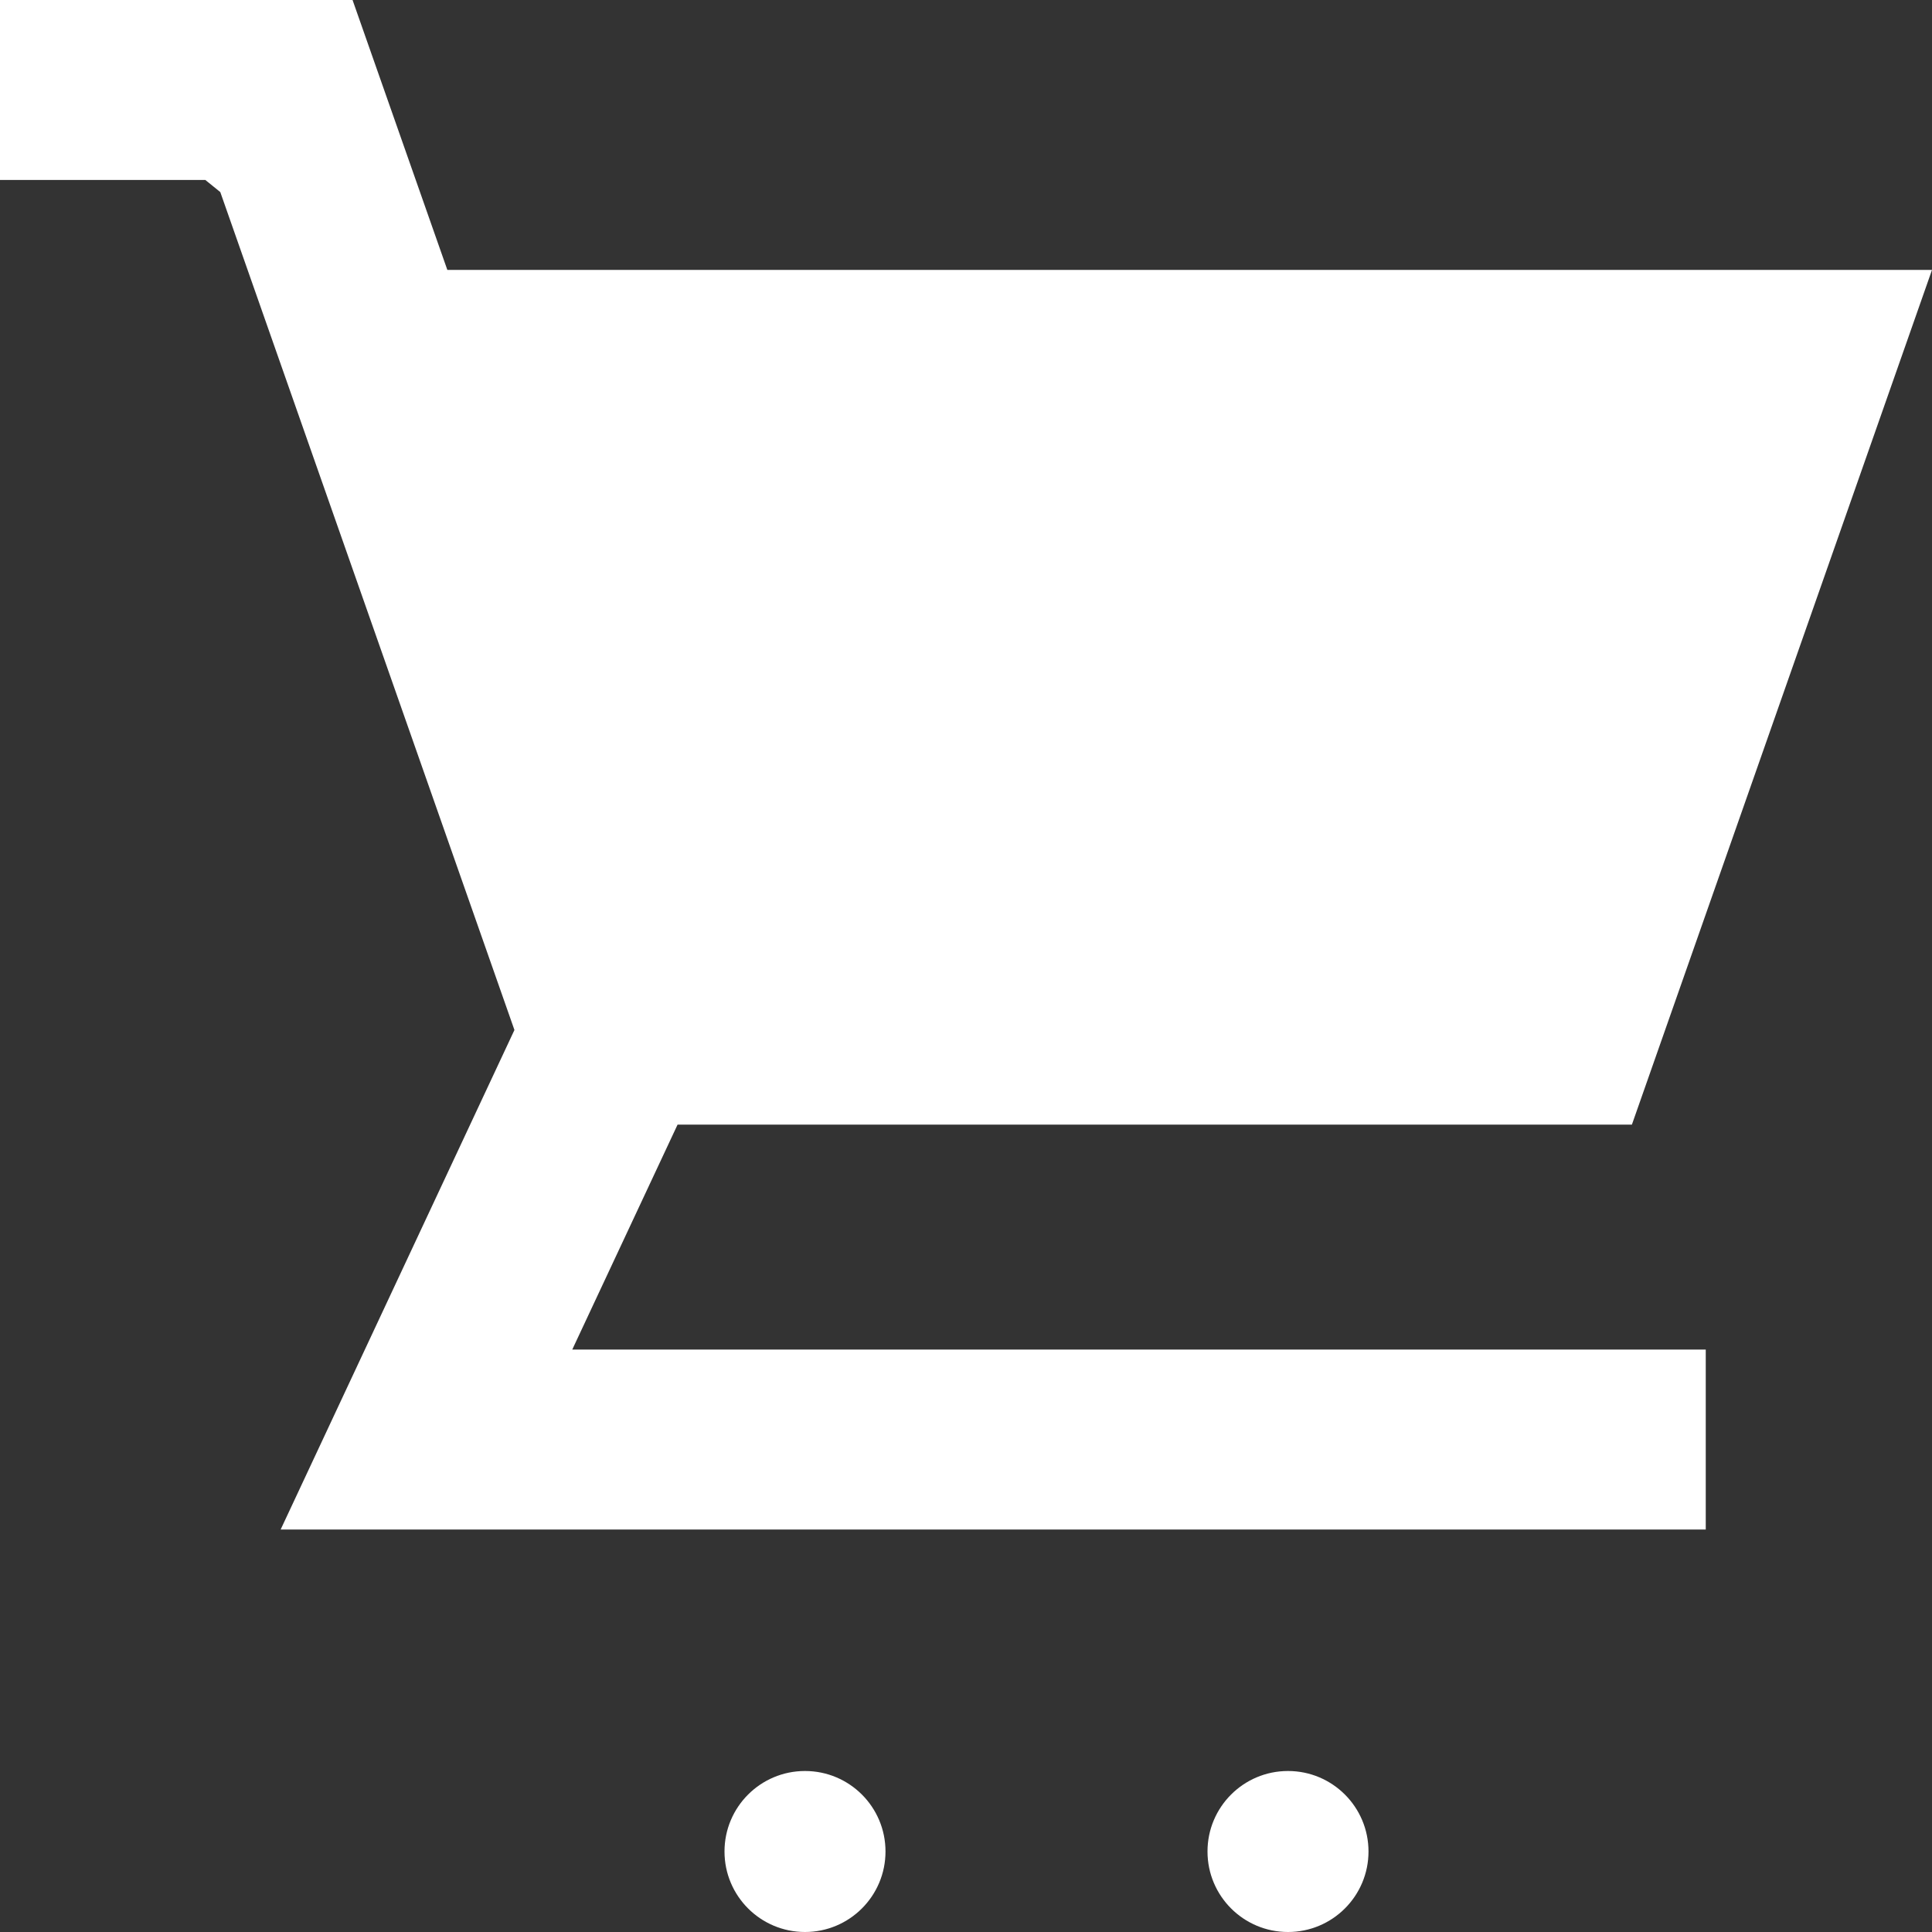 <?xml version="1.0" encoding="UTF-8"?> <svg xmlns="http://www.w3.org/2000/svg" width="48" height="48" viewBox="0 0 48 48" fill="none"><rect x="0" y="0" width="48" height="48" fill="#333333" stroke="none"/><path d="M5.473 4.772L12.781 25.59L6.973 38H18.835H32.961H42.379V33.529H14.218L16.834 27.941H40.544L48 6.706H11.114L8.759 0H0V4.471H5.101L5.473 4.772Z" fill="white"></path><path d="M20 48C21.105 48 22 47.105 22 46C22 44.895 21.105 44 20 44C18.895 44 18 44.895 18 46C18 47.105 18.895 48 20 48Z" fill="white"></path><path d="M32 48C33.105 48 34 47.105 34 46C34 44.895 33.105 44 32 44C30.895 44 30 44.895 30 46C30 47.105 30.895 48 32 48Z" fill="white"></path></svg> 